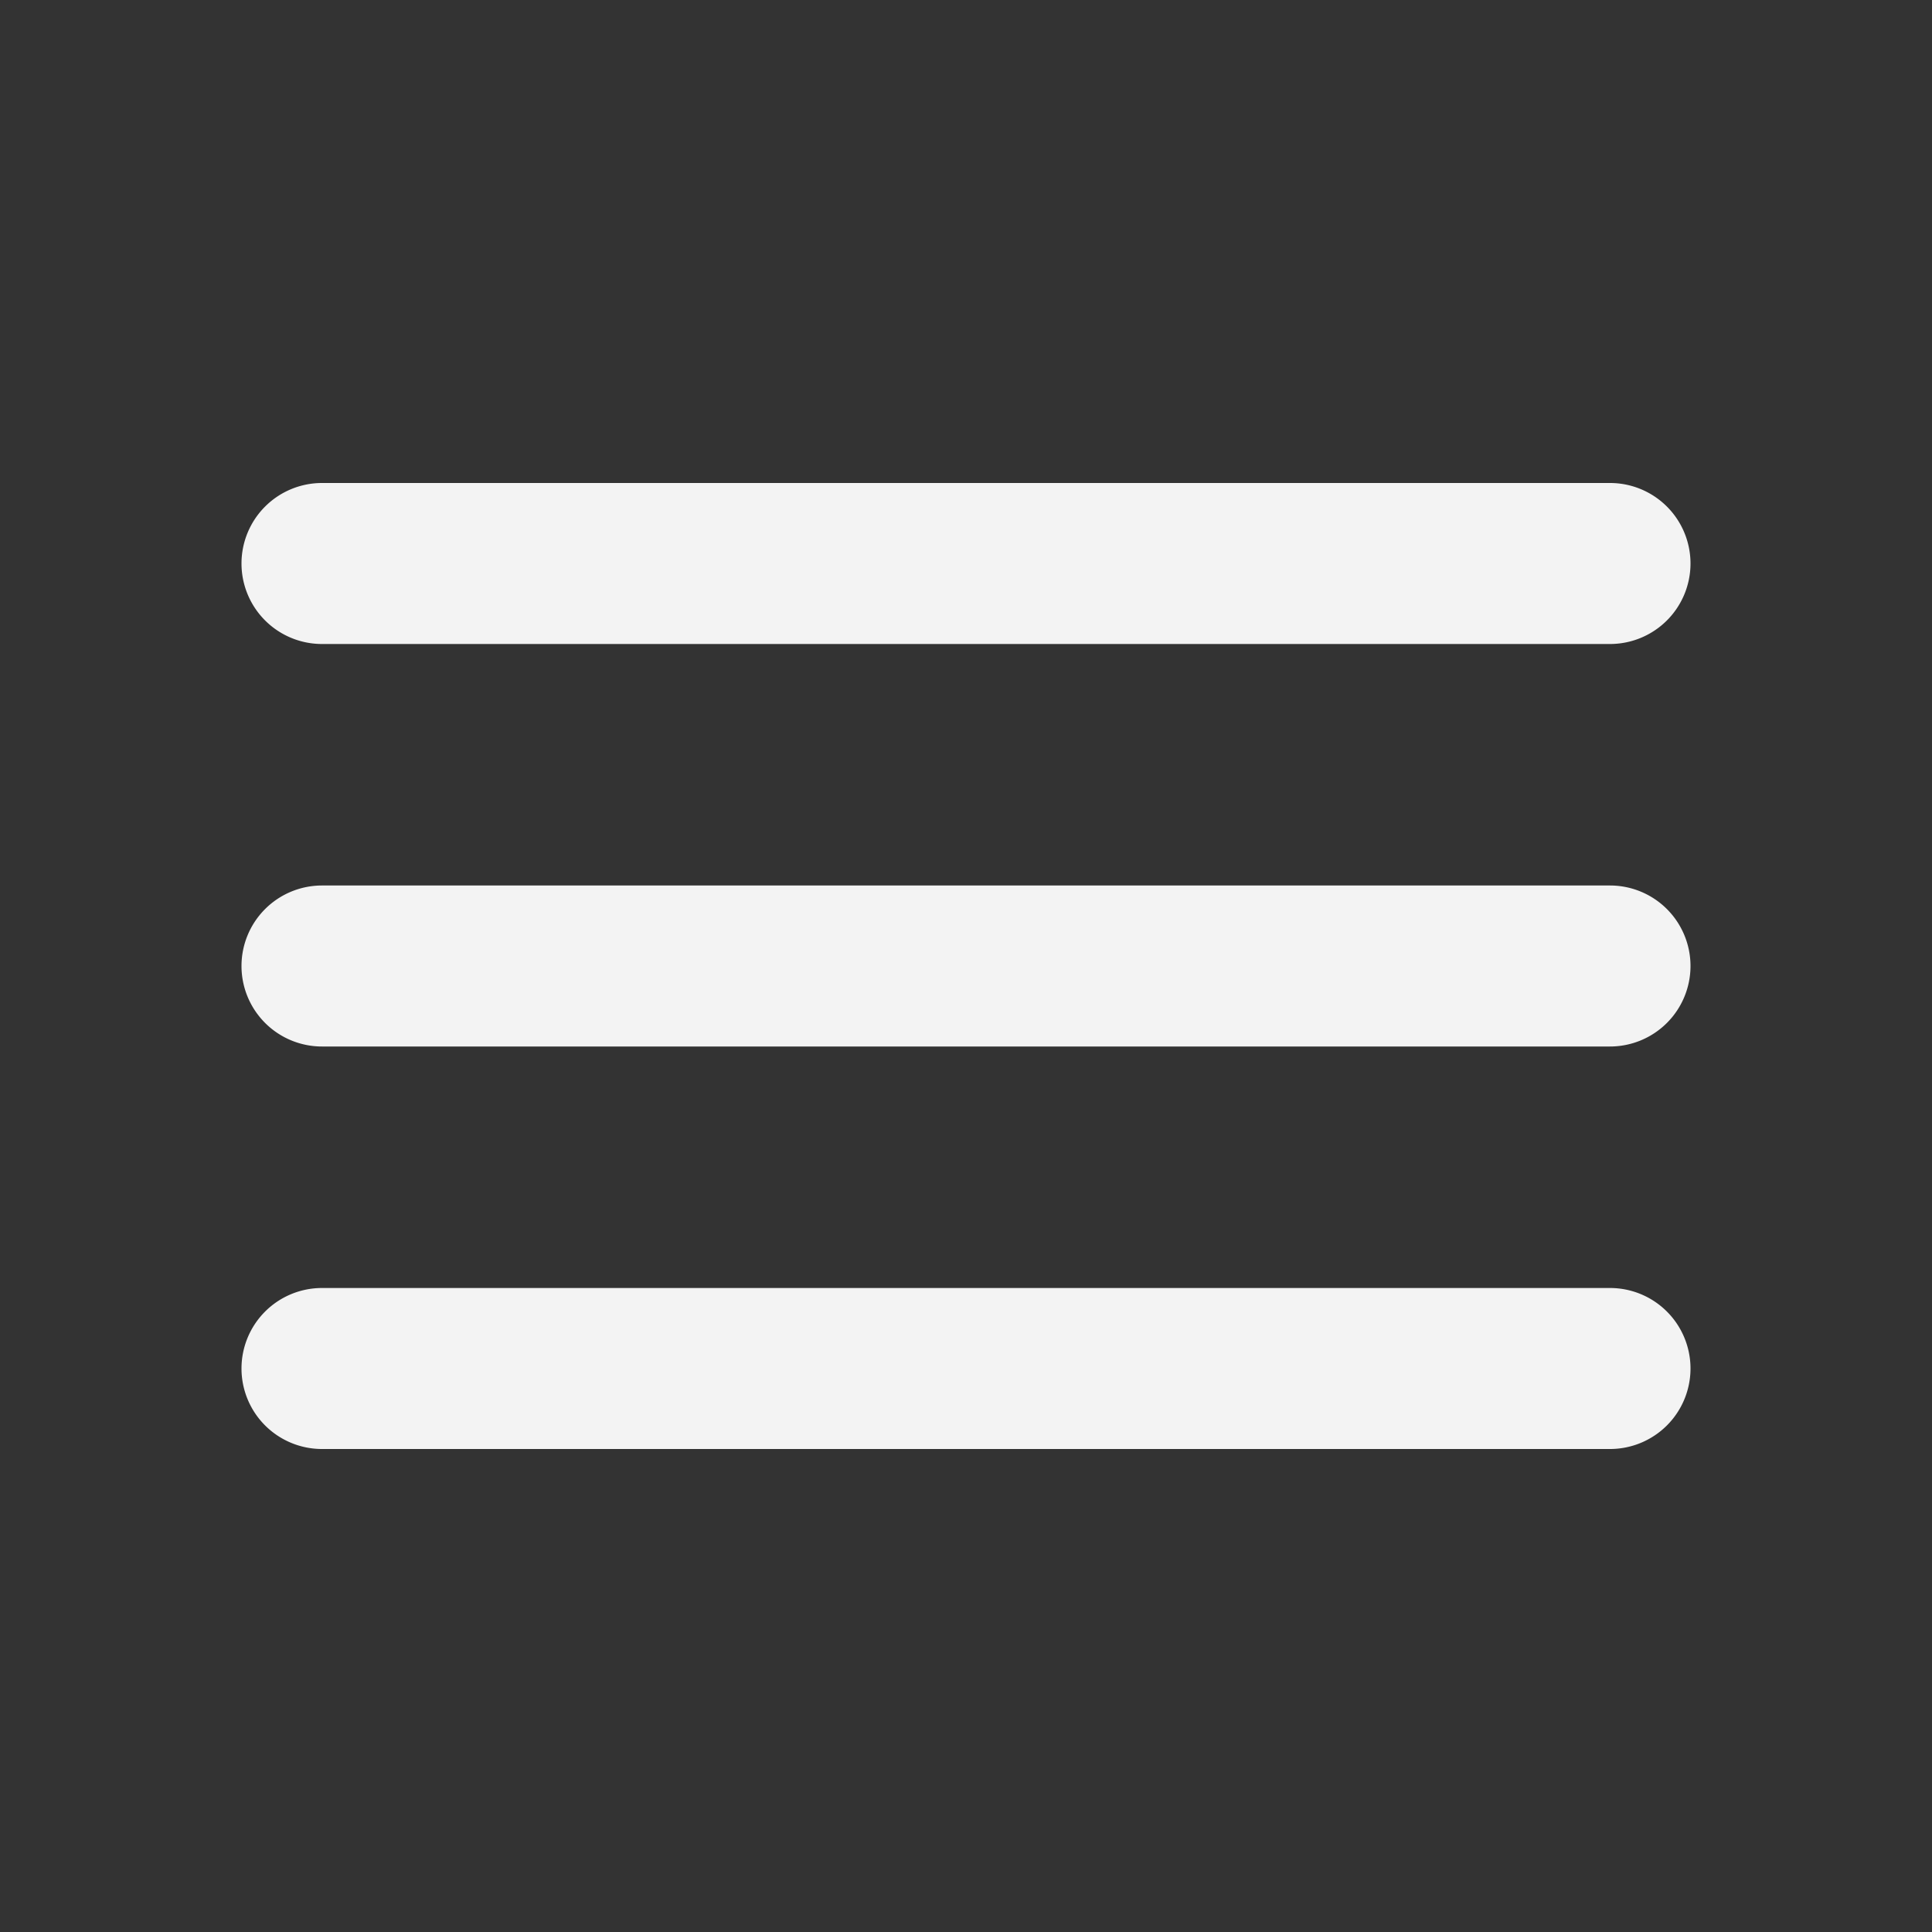 <svg xmlns="http://www.w3.org/2000/svg" width="24" height="24" viewBox="0 0 24 24">
  <rect x="0" y="0" width="24" height="24" fill="#333333" stroke="none"/>
  <g id="グループ_245" data-name="グループ 245" transform="translate(176 44)">
    <rect id="長方形_3" data-name="長方形 3" width="24" height="24" transform="translate(-176 -44)" fill="none"/>
    <g id="グループ_3" data-name="グループ 3" transform="translate(-173 -33)" opacity="0.94">
      <path id="パス_3" data-name="パス 3" d="M-156-31h-16a1,1,0,0,1-1-1,1,1,0,0,1,1-1h16a1,1,0,0,1,1,1A1,1,0,0,1-156-31Z" transform="translate(173 33)" fill="#fff"/>
    </g>
    <g id="グループ_4" data-name="グループ 4" transform="translate(-173 -38)" opacity="0.94">
      <path id="パス_4" data-name="パス 4" d="M-156-36h-16a1,1,0,0,1-1-1,1,1,0,0,1,1-1h16a1,1,0,0,1,1,1A1,1,0,0,1-156-36Z" transform="translate(173 38)" fill="#fff"/>
    </g>
    <g id="グループ_5" data-name="グループ 5" transform="translate(-173 -28)" opacity="0.94">
      <path id="パス_5" data-name="パス 5" d="M-156-26h-16a1,1,0,0,1-1-1,1,1,0,0,1,1-1h16a1,1,0,0,1,1,1A1,1,0,0,1-156-26Z" transform="translate(173 28)" fill="#fff"/>
    </g>
  </g>
</svg>

